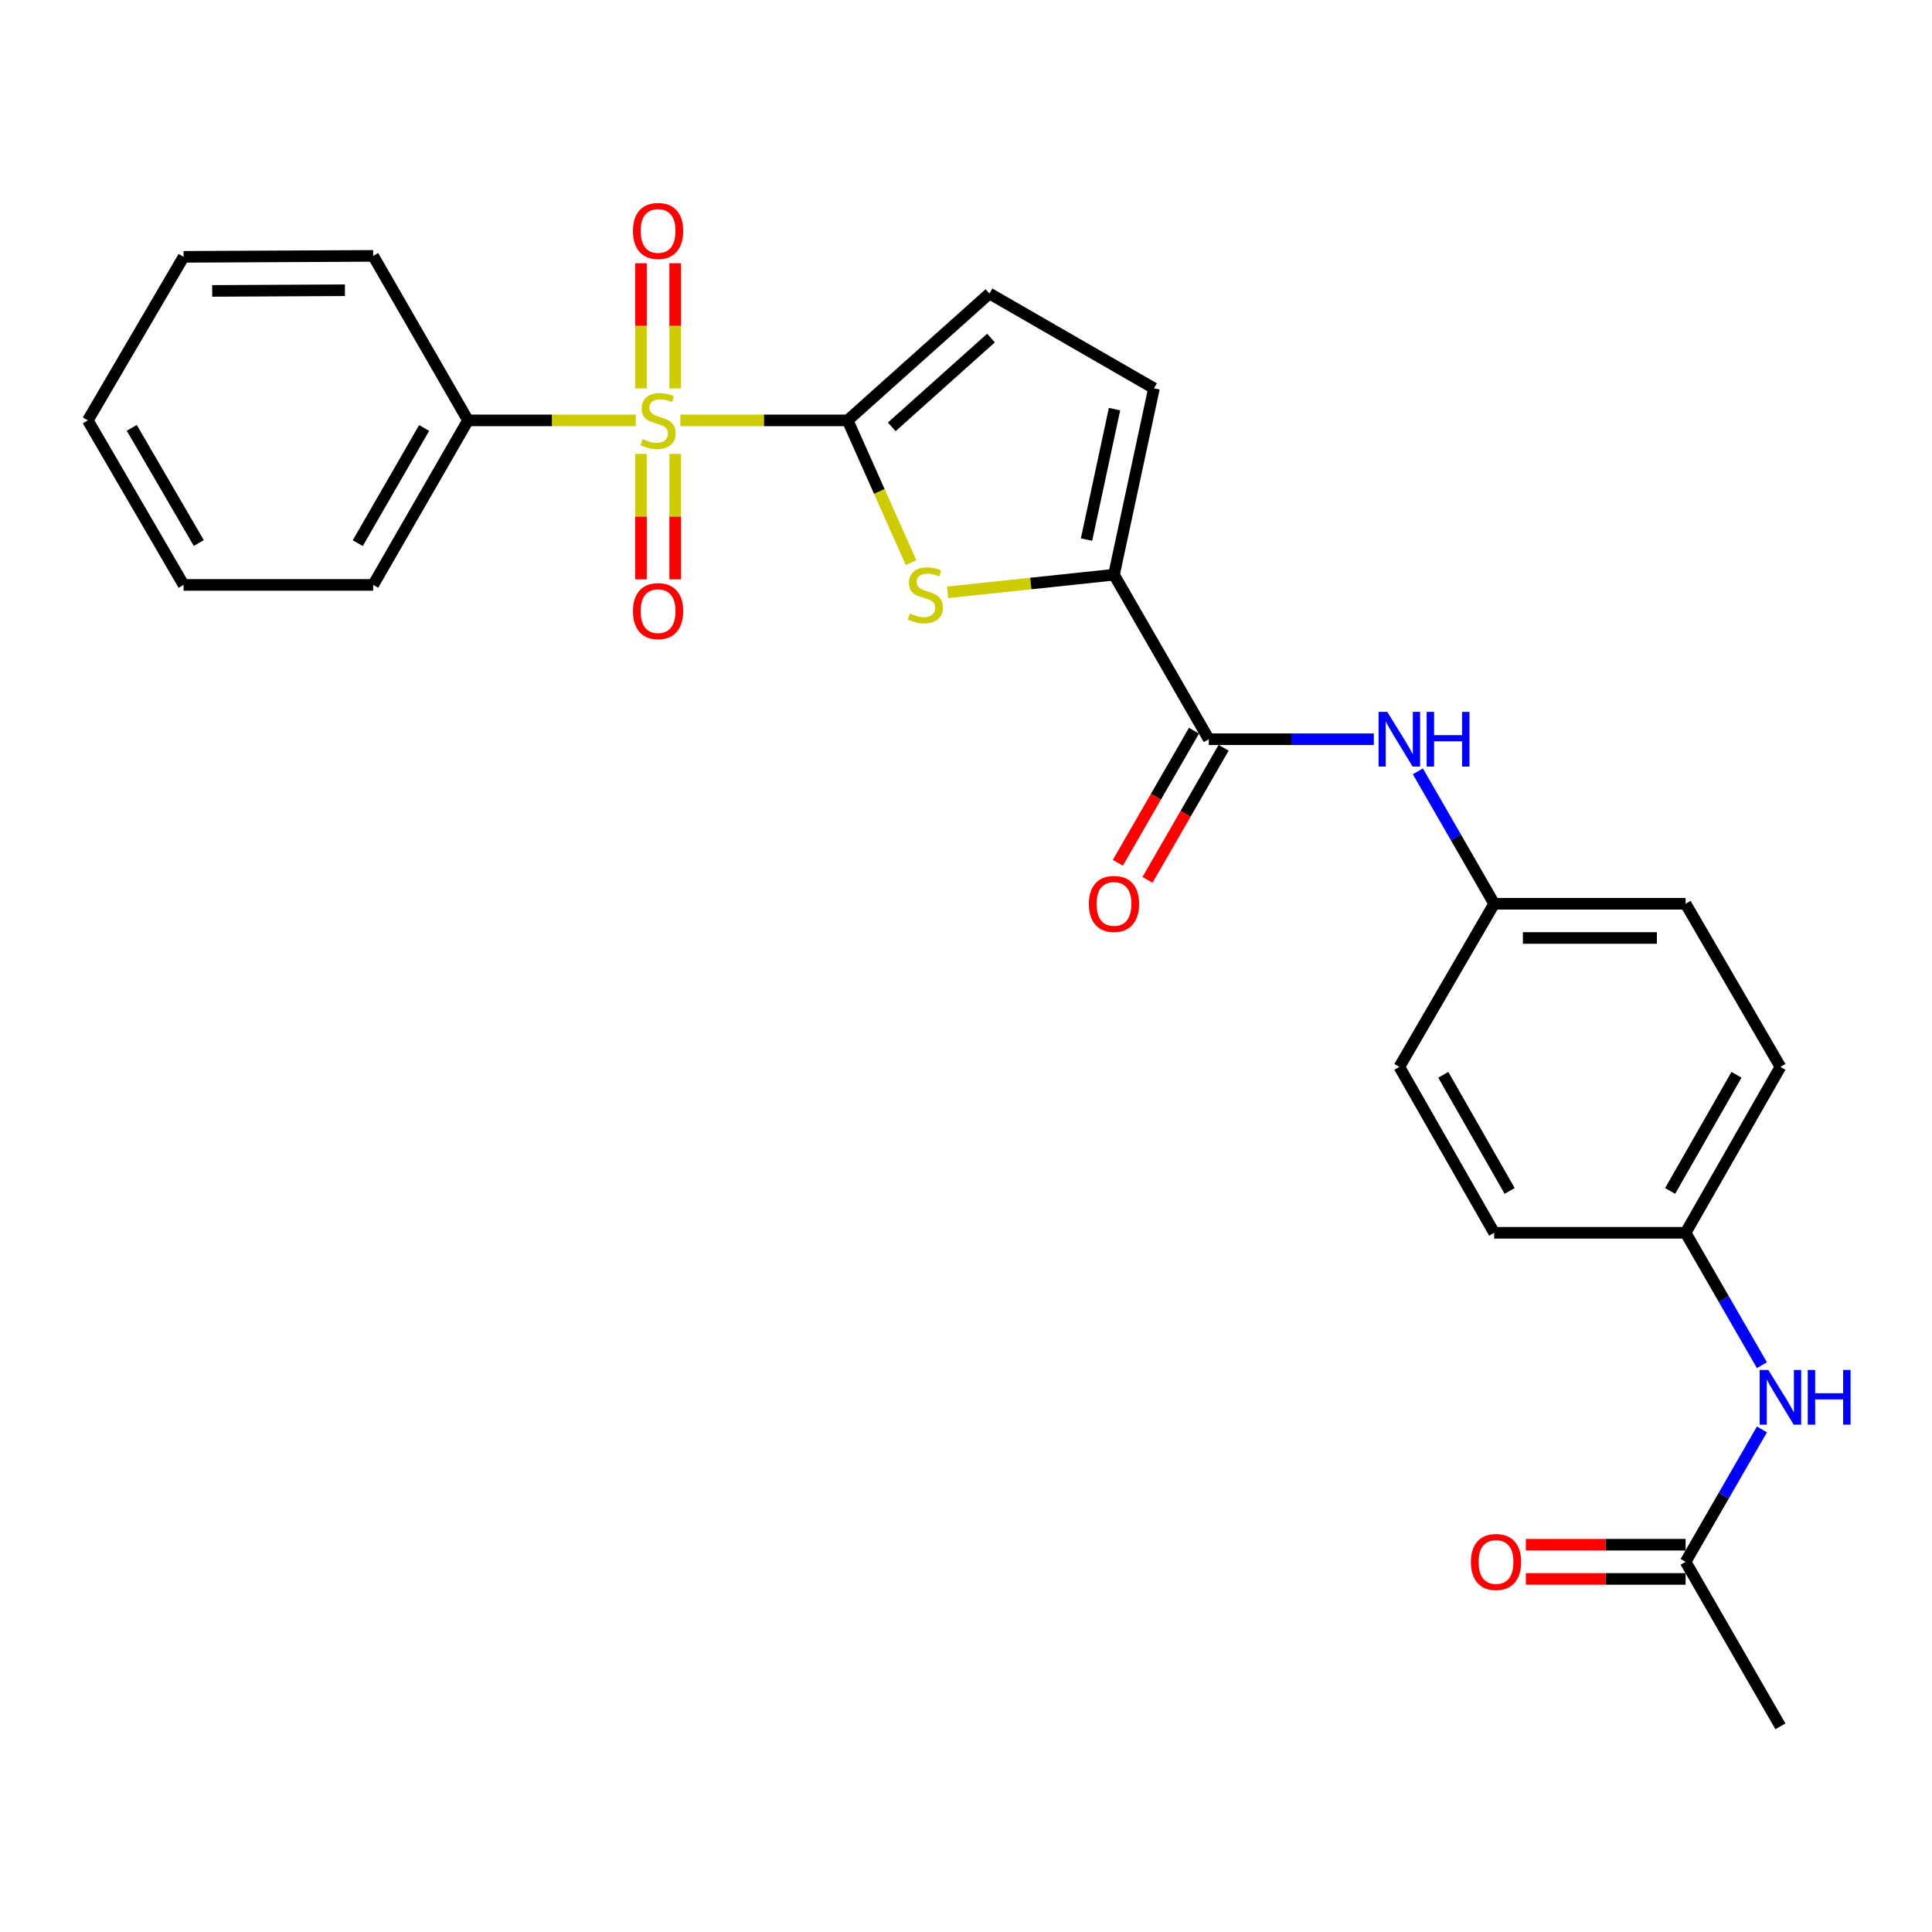 <?xml version='1.0' encoding='iso-8859-1'?>
<svg version='1.1' baseProfile='full'
              xmlns='http://www.w3.org/2000/svg'
                      xmlns:rdkit='http://www.rdkit.org/xml'
                      xmlns:xlink='http://www.w3.org/1999/xlink'
                  xml:space='preserve'
width='1000px' height='1000px' viewBox='0 0 1000 1000'>
<!-- END OF HEADER -->
<rect style='opacity:1.0;fill:#FFFFFF;stroke:none' width='1000' height='1000' x='0' y='0'> </rect>
<path class='bond-0' d='M 352.15,217.593 L 395.45,217.593' style='fill:none;fill-rule:evenodd;stroke:#CCCC00;stroke-width:6px;stroke-linecap:butt;stroke-linejoin:miter;stroke-opacity:1' />
<path class='bond-0' d='M 395.45,217.593 L 438.749,217.593' style='fill:none;fill-rule:evenodd;stroke:#000000;stroke-width:6px;stroke-linecap:butt;stroke-linejoin:miter;stroke-opacity:1' />
<path class='bond-7' d='M 349.471,201.02 L 349.471,168.635' style='fill:none;fill-rule:evenodd;stroke:#CCCC00;stroke-width:6px;stroke-linecap:butt;stroke-linejoin:miter;stroke-opacity:1' />
<path class='bond-7' d='M 349.471,168.635 L 349.471,136.251' style='fill:none;fill-rule:evenodd;stroke:#FF0000;stroke-width:6px;stroke-linecap:butt;stroke-linejoin:miter;stroke-opacity:1' />
<path class='bond-7' d='M 331.763,201.02 L 331.763,168.635' style='fill:none;fill-rule:evenodd;stroke:#CCCC00;stroke-width:6px;stroke-linecap:butt;stroke-linejoin:miter;stroke-opacity:1' />
<path class='bond-7' d='M 331.763,168.635 L 331.763,136.251' style='fill:none;fill-rule:evenodd;stroke:#FF0000;stroke-width:6px;stroke-linecap:butt;stroke-linejoin:miter;stroke-opacity:1' />
<path class='bond-8' d='M 331.763,234.939 L 331.763,267.412' style='fill:none;fill-rule:evenodd;stroke:#CCCC00;stroke-width:6px;stroke-linecap:butt;stroke-linejoin:miter;stroke-opacity:1' />
<path class='bond-8' d='M 331.763,267.412 L 331.763,299.884' style='fill:none;fill-rule:evenodd;stroke:#FF0000;stroke-width:6px;stroke-linecap:butt;stroke-linejoin:miter;stroke-opacity:1' />
<path class='bond-8' d='M 349.471,234.939 L 349.471,267.412' style='fill:none;fill-rule:evenodd;stroke:#CCCC00;stroke-width:6px;stroke-linecap:butt;stroke-linejoin:miter;stroke-opacity:1' />
<path class='bond-8' d='M 349.471,267.412 L 349.471,299.884' style='fill:none;fill-rule:evenodd;stroke:#FF0000;stroke-width:6px;stroke-linecap:butt;stroke-linejoin:miter;stroke-opacity:1' />
<path class='bond-9' d='M 329.077,217.593 L 285.653,217.593' style='fill:none;fill-rule:evenodd;stroke:#CCCC00;stroke-width:6px;stroke-linecap:butt;stroke-linejoin:miter;stroke-opacity:1' />
<path class='bond-9' d='M 285.653,217.593 L 242.23,217.593' style='fill:none;fill-rule:evenodd;stroke:#000000;stroke-width:6px;stroke-linecap:butt;stroke-linejoin:miter;stroke-opacity:1' />
<path class='bond-1' d='M 438.749,217.593 L 455.151,254.405' style='fill:none;fill-rule:evenodd;stroke:#000000;stroke-width:6px;stroke-linecap:butt;stroke-linejoin:miter;stroke-opacity:1' />
<path class='bond-1' d='M 455.151,254.405 L 471.554,291.217' style='fill:none;fill-rule:evenodd;stroke:#CCCC00;stroke-width:6px;stroke-linecap:butt;stroke-linejoin:miter;stroke-opacity:1' />
<path class='bond-4' d='M 438.749,217.593 L 512.138,151.926' style='fill:none;fill-rule:evenodd;stroke:#000000;stroke-width:6px;stroke-linecap:butt;stroke-linejoin:miter;stroke-opacity:1' />
<path class='bond-4' d='M 461.565,220.94 L 512.938,174.973' style='fill:none;fill-rule:evenodd;stroke:#000000;stroke-width:6px;stroke-linecap:butt;stroke-linejoin:miter;stroke-opacity:1' />
<path class='bond-2' d='M 490.481,306.584 L 533.538,302.025' style='fill:none;fill-rule:evenodd;stroke:#CCCC00;stroke-width:6px;stroke-linecap:butt;stroke-linejoin:miter;stroke-opacity:1' />
<path class='bond-2' d='M 533.538,302.025 L 576.596,297.466' style='fill:none;fill-rule:evenodd;stroke:#000000;stroke-width:6px;stroke-linecap:butt;stroke-linejoin:miter;stroke-opacity:1' />
<path class='bond-3' d='M 576.596,297.466 L 625.676,382.622' style='fill:none;fill-rule:evenodd;stroke:#000000;stroke-width:6px;stroke-linecap:butt;stroke-linejoin:miter;stroke-opacity:1' />
<path class='bond-26' d='M 576.596,297.466 L 597.294,200.997' style='fill:none;fill-rule:evenodd;stroke:#000000;stroke-width:6px;stroke-linecap:butt;stroke-linejoin:miter;stroke-opacity:1' />
<path class='bond-26' d='M 562.386,279.281 L 576.875,211.752' style='fill:none;fill-rule:evenodd;stroke:#000000;stroke-width:6px;stroke-linecap:butt;stroke-linejoin:miter;stroke-opacity:1' />
<path class='bond-6' d='M 625.676,382.622 L 668.385,382.622' style='fill:none;fill-rule:evenodd;stroke:#000000;stroke-width:6px;stroke-linecap:butt;stroke-linejoin:miter;stroke-opacity:1' />
<path class='bond-6' d='M 668.385,382.622 L 711.094,382.622' style='fill:none;fill-rule:evenodd;stroke:#0000FF;stroke-width:6px;stroke-linecap:butt;stroke-linejoin:miter;stroke-opacity:1' />
<path class='bond-12' d='M 618.005,378.201 L 598.299,412.395' style='fill:none;fill-rule:evenodd;stroke:#000000;stroke-width:6px;stroke-linecap:butt;stroke-linejoin:miter;stroke-opacity:1' />
<path class='bond-12' d='M 598.299,412.395 L 578.593,446.589' style='fill:none;fill-rule:evenodd;stroke:#FF0000;stroke-width:6px;stroke-linecap:butt;stroke-linejoin:miter;stroke-opacity:1' />
<path class='bond-12' d='M 633.347,387.043 L 613.642,421.237' style='fill:none;fill-rule:evenodd;stroke:#000000;stroke-width:6px;stroke-linecap:butt;stroke-linejoin:miter;stroke-opacity:1' />
<path class='bond-12' d='M 613.642,421.237 L 593.936,455.431' style='fill:none;fill-rule:evenodd;stroke:#FF0000;stroke-width:6px;stroke-linecap:butt;stroke-linejoin:miter;stroke-opacity:1' />
<path class='bond-5' d='M 512.138,151.926 L 597.294,200.997' style='fill:none;fill-rule:evenodd;stroke:#000000;stroke-width:6px;stroke-linecap:butt;stroke-linejoin:miter;stroke-opacity:1' />
<path class='bond-14' d='M 733.876,399.239 L 753.628,433.513' style='fill:none;fill-rule:evenodd;stroke:#0000FF;stroke-width:6px;stroke-linecap:butt;stroke-linejoin:miter;stroke-opacity:1' />
<path class='bond-14' d='M 753.628,433.513 L 773.38,467.787' style='fill:none;fill-rule:evenodd;stroke:#000000;stroke-width:6px;stroke-linecap:butt;stroke-linejoin:miter;stroke-opacity:1' />
<path class='bond-21' d='M 242.23,217.593 L 193.159,302.749' style='fill:none;fill-rule:evenodd;stroke:#000000;stroke-width:6px;stroke-linecap:butt;stroke-linejoin:miter;stroke-opacity:1' />
<path class='bond-21' d='M 219.526,221.525 L 185.177,281.134' style='fill:none;fill-rule:evenodd;stroke:#000000;stroke-width:6px;stroke-linecap:butt;stroke-linejoin:miter;stroke-opacity:1' />
<path class='bond-22' d='M 242.23,217.593 L 193.159,132.447' style='fill:none;fill-rule:evenodd;stroke:#000000;stroke-width:6px;stroke-linecap:butt;stroke-linejoin:miter;stroke-opacity:1' />
<path class='bond-10' d='M 872.466,808.4 L 892.218,774.131' style='fill:none;fill-rule:evenodd;stroke:#000000;stroke-width:6px;stroke-linecap:butt;stroke-linejoin:miter;stroke-opacity:1' />
<path class='bond-10' d='M 892.218,774.131 L 911.969,739.862' style='fill:none;fill-rule:evenodd;stroke:#0000FF;stroke-width:6px;stroke-linecap:butt;stroke-linejoin:miter;stroke-opacity:1' />
<path class='bond-13' d='M 872.466,799.546 L 831.127,799.546' style='fill:none;fill-rule:evenodd;stroke:#000000;stroke-width:6px;stroke-linecap:butt;stroke-linejoin:miter;stroke-opacity:1' />
<path class='bond-13' d='M 831.127,799.546 L 789.788,799.546' style='fill:none;fill-rule:evenodd;stroke:#FF0000;stroke-width:6px;stroke-linecap:butt;stroke-linejoin:miter;stroke-opacity:1' />
<path class='bond-13' d='M 872.466,817.254 L 831.127,817.254' style='fill:none;fill-rule:evenodd;stroke:#000000;stroke-width:6px;stroke-linecap:butt;stroke-linejoin:miter;stroke-opacity:1' />
<path class='bond-13' d='M 831.127,817.254 L 789.788,817.254' style='fill:none;fill-rule:evenodd;stroke:#FF0000;stroke-width:6px;stroke-linecap:butt;stroke-linejoin:miter;stroke-opacity:1' />
<path class='bond-20' d='M 872.466,808.4 L 921.547,893.566' style='fill:none;fill-rule:evenodd;stroke:#000000;stroke-width:6px;stroke-linecap:butt;stroke-linejoin:miter;stroke-opacity:1' />
<path class='bond-11' d='M 911.968,706.628 L 892.217,672.363' style='fill:none;fill-rule:evenodd;stroke:#0000FF;stroke-width:6px;stroke-linecap:butt;stroke-linejoin:miter;stroke-opacity:1' />
<path class='bond-11' d='M 892.217,672.363 L 872.466,638.099' style='fill:none;fill-rule:evenodd;stroke:#000000;stroke-width:6px;stroke-linecap:butt;stroke-linejoin:miter;stroke-opacity:1' />
<path class='bond-16' d='M 773.38,467.787 L 724.3,552.215' style='fill:none;fill-rule:evenodd;stroke:#000000;stroke-width:6px;stroke-linecap:butt;stroke-linejoin:miter;stroke-opacity:1' />
<path class='bond-17' d='M 773.38,467.787 L 872.466,467.787' style='fill:none;fill-rule:evenodd;stroke:#000000;stroke-width:6px;stroke-linecap:butt;stroke-linejoin:miter;stroke-opacity:1' />
<path class='bond-17' d='M 788.243,485.495 L 857.603,485.495' style='fill:none;fill-rule:evenodd;stroke:#000000;stroke-width:6px;stroke-linecap:butt;stroke-linejoin:miter;stroke-opacity:1' />
<path class='bond-15' d='M 872.466,638.099 L 921.547,552.215' style='fill:none;fill-rule:evenodd;stroke:#000000;stroke-width:6px;stroke-linecap:butt;stroke-linejoin:miter;stroke-opacity:1' />
<path class='bond-15' d='M 864.454,616.43 L 898.81,556.311' style='fill:none;fill-rule:evenodd;stroke:#000000;stroke-width:6px;stroke-linecap:butt;stroke-linejoin:miter;stroke-opacity:1' />
<path class='bond-28' d='M 872.466,638.099 L 773.38,638.099' style='fill:none;fill-rule:evenodd;stroke:#000000;stroke-width:6px;stroke-linecap:butt;stroke-linejoin:miter;stroke-opacity:1' />
<path class='bond-18' d='M 724.3,552.215 L 773.38,638.099' style='fill:none;fill-rule:evenodd;stroke:#000000;stroke-width:6px;stroke-linecap:butt;stroke-linejoin:miter;stroke-opacity:1' />
<path class='bond-18' d='M 747.036,556.311 L 781.393,616.43' style='fill:none;fill-rule:evenodd;stroke:#000000;stroke-width:6px;stroke-linecap:butt;stroke-linejoin:miter;stroke-opacity:1' />
<path class='bond-19' d='M 872.466,467.787 L 921.547,552.215' style='fill:none;fill-rule:evenodd;stroke:#000000;stroke-width:6px;stroke-linecap:butt;stroke-linejoin:miter;stroke-opacity:1' />
<path class='bond-23' d='M 193.159,302.749 L 95.027,302.749' style='fill:none;fill-rule:evenodd;stroke:#000000;stroke-width:6px;stroke-linecap:butt;stroke-linejoin:miter;stroke-opacity:1' />
<path class='bond-24' d='M 193.159,132.447 L 95.027,132.939' style='fill:none;fill-rule:evenodd;stroke:#000000;stroke-width:6px;stroke-linecap:butt;stroke-linejoin:miter;stroke-opacity:1' />
<path class='bond-24' d='M 178.528,150.229 L 109.836,150.573' style='fill:none;fill-rule:evenodd;stroke:#000000;stroke-width:6px;stroke-linecap:butt;stroke-linejoin:miter;stroke-opacity:1' />
<path class='bond-27' d='M 95.027,302.749 L 45.455,217.593' style='fill:none;fill-rule:evenodd;stroke:#000000;stroke-width:6px;stroke-linecap:butt;stroke-linejoin:miter;stroke-opacity:1' />
<path class='bond-27' d='M 102.895,281.067 L 68.194,221.458' style='fill:none;fill-rule:evenodd;stroke:#000000;stroke-width:6px;stroke-linecap:butt;stroke-linejoin:miter;stroke-opacity:1' />
<path class='bond-25' d='M 95.027,132.939 L 45.455,217.593' style='fill:none;fill-rule:evenodd;stroke:#000000;stroke-width:6px;stroke-linecap:butt;stroke-linejoin:miter;stroke-opacity:1' />
<path  class='atom-0' d='M 332.617 227.313
Q 332.937 227.433, 334.257 227.993
Q 335.577 228.553, 337.017 228.913
Q 338.497 229.233, 339.937 229.233
Q 342.617 229.233, 344.177 227.953
Q 345.737 226.633, 345.737 224.353
Q 345.737 222.793, 344.937 221.833
Q 344.177 220.873, 342.977 220.353
Q 341.777 219.833, 339.777 219.233
Q 337.257 218.473, 335.737 217.753
Q 334.257 217.033, 333.177 215.513
Q 332.137 213.993, 332.137 211.433
Q 332.137 207.873, 334.537 205.673
Q 336.977 203.473, 341.777 203.473
Q 345.057 203.473, 348.777 205.033
L 347.857 208.113
Q 344.457 206.713, 341.897 206.713
Q 339.137 206.713, 337.617 207.873
Q 336.097 208.993, 336.137 210.953
Q 336.137 212.473, 336.897 213.393
Q 337.697 214.313, 338.817 214.833
Q 339.977 215.353, 341.897 215.953
Q 344.457 216.753, 345.977 217.553
Q 347.497 218.353, 348.577 219.993
Q 349.697 221.593, 349.697 224.353
Q 349.697 228.273, 347.057 230.393
Q 344.457 232.473, 340.097 232.473
Q 337.577 232.473, 335.657 231.913
Q 333.777 231.393, 331.537 230.473
L 332.617 227.313
' fill='#CCCC00'/>
<path  class='atom-2' d='M 470.946 317.526
Q 471.266 317.646, 472.586 318.206
Q 473.906 318.766, 475.346 319.126
Q 476.826 319.446, 478.266 319.446
Q 480.946 319.446, 482.506 318.166
Q 484.066 316.846, 484.066 314.566
Q 484.066 313.006, 483.266 312.046
Q 482.506 311.086, 481.306 310.566
Q 480.106 310.046, 478.106 309.446
Q 475.586 308.686, 474.066 307.966
Q 472.586 307.246, 471.506 305.726
Q 470.466 304.206, 470.466 301.646
Q 470.466 298.086, 472.866 295.886
Q 475.306 293.686, 480.106 293.686
Q 483.386 293.686, 487.106 295.246
L 486.186 298.326
Q 482.786 296.926, 480.226 296.926
Q 477.466 296.926, 475.946 298.086
Q 474.426 299.206, 474.466 301.166
Q 474.466 302.686, 475.226 303.606
Q 476.026 304.526, 477.146 305.046
Q 478.306 305.566, 480.226 306.166
Q 482.786 306.966, 484.306 307.766
Q 485.826 308.566, 486.906 310.206
Q 488.026 311.806, 488.026 314.566
Q 488.026 318.486, 485.386 320.606
Q 482.786 322.686, 478.426 322.686
Q 475.906 322.686, 473.986 322.126
Q 472.106 321.606, 469.866 320.686
L 470.946 317.526
' fill='#CCCC00'/>
<path  class='atom-7' d='M 718.04 368.462
L 727.32 383.462
Q 728.24 384.942, 729.72 387.622
Q 731.2 390.302, 731.28 390.462
L 731.28 368.462
L 735.04 368.462
L 735.04 396.782
L 731.16 396.782
L 721.2 380.382
Q 720.04 378.462, 718.8 376.262
Q 717.6 374.062, 717.24 373.382
L 717.24 396.782
L 713.56 396.782
L 713.56 368.462
L 718.04 368.462
' fill='#0000FF'/>
<path  class='atom-7' d='M 738.44 368.462
L 742.28 368.462
L 742.28 380.502
L 756.76 380.502
L 756.76 368.462
L 760.6 368.462
L 760.6 396.782
L 756.76 396.782
L 756.76 383.702
L 742.28 383.702
L 742.28 396.782
L 738.44 396.782
L 738.44 368.462
' fill='#0000FF'/>
<path  class='atom-8' d='M 327.617 119.532
Q 327.617 112.732, 330.977 108.932
Q 334.337 105.132, 340.617 105.132
Q 346.897 105.132, 350.257 108.932
Q 353.617 112.732, 353.617 119.532
Q 353.617 126.412, 350.217 130.332
Q 346.817 134.212, 340.617 134.212
Q 334.377 134.212, 330.977 130.332
Q 327.617 126.452, 327.617 119.532
M 340.617 131.012
Q 344.937 131.012, 347.257 128.132
Q 349.617 125.212, 349.617 119.532
Q 349.617 113.972, 347.257 111.172
Q 344.937 108.332, 340.617 108.332
Q 336.297 108.332, 333.937 111.132
Q 331.617 113.932, 331.617 119.532
Q 331.617 125.252, 333.937 128.132
Q 336.297 131.012, 340.617 131.012
' fill='#FF0000'/>
<path  class='atom-9' d='M 327.617 316.317
Q 327.617 309.517, 330.977 305.717
Q 334.337 301.917, 340.617 301.917
Q 346.897 301.917, 350.257 305.717
Q 353.617 309.517, 353.617 316.317
Q 353.617 323.197, 350.217 327.117
Q 346.817 330.997, 340.617 330.997
Q 334.377 330.997, 330.977 327.117
Q 327.617 323.237, 327.617 316.317
M 340.617 327.797
Q 344.937 327.797, 347.257 324.917
Q 349.617 321.997, 349.617 316.317
Q 349.617 310.757, 347.257 307.957
Q 344.937 305.117, 340.617 305.117
Q 336.297 305.117, 333.937 307.917
Q 331.617 310.717, 331.617 316.317
Q 331.617 322.037, 333.937 324.917
Q 336.297 327.797, 340.617 327.797
' fill='#FF0000'/>
<path  class='atom-12' d='M 915.287 709.085
L 924.567 724.085
Q 925.487 725.565, 926.967 728.245
Q 928.447 730.925, 928.527 731.085
L 928.527 709.085
L 932.287 709.085
L 932.287 737.405
L 928.407 737.405
L 918.447 721.005
Q 917.287 719.085, 916.047 716.885
Q 914.847 714.685, 914.487 714.005
L 914.487 737.405
L 910.807 737.405
L 910.807 709.085
L 915.287 709.085
' fill='#0000FF'/>
<path  class='atom-12' d='M 935.687 709.085
L 939.527 709.085
L 939.527 721.125
L 954.007 721.125
L 954.007 709.085
L 957.847 709.085
L 957.847 737.405
L 954.007 737.405
L 954.007 724.325
L 939.527 724.325
L 939.527 737.405
L 935.687 737.405
L 935.687 709.085
' fill='#0000FF'/>
<path  class='atom-13' d='M 563.596 467.867
Q 563.596 461.067, 566.956 457.267
Q 570.316 453.467, 576.596 453.467
Q 582.876 453.467, 586.236 457.267
Q 589.596 461.067, 589.596 467.867
Q 589.596 474.747, 586.196 478.667
Q 582.796 482.547, 576.596 482.547
Q 570.356 482.547, 566.956 478.667
Q 563.596 474.787, 563.596 467.867
M 576.596 479.347
Q 580.916 479.347, 583.236 476.467
Q 585.596 473.547, 585.596 467.867
Q 585.596 462.307, 583.236 459.507
Q 580.916 456.667, 576.596 456.667
Q 572.276 456.667, 569.916 459.467
Q 567.596 462.267, 567.596 467.867
Q 567.596 473.587, 569.916 476.467
Q 572.276 479.347, 576.596 479.347
' fill='#FF0000'/>
<path  class='atom-14' d='M 761.335 808.48
Q 761.335 801.68, 764.695 797.88
Q 768.055 794.08, 774.335 794.08
Q 780.615 794.08, 783.975 797.88
Q 787.335 801.68, 787.335 808.48
Q 787.335 815.36, 783.935 819.28
Q 780.535 823.16, 774.335 823.16
Q 768.095 823.16, 764.695 819.28
Q 761.335 815.4, 761.335 808.48
M 774.335 819.96
Q 778.655 819.96, 780.975 817.08
Q 783.335 814.16, 783.335 808.48
Q 783.335 802.92, 780.975 800.12
Q 778.655 797.28, 774.335 797.28
Q 770.015 797.28, 767.655 800.08
Q 765.335 802.88, 765.335 808.48
Q 765.335 814.2, 767.655 817.08
Q 770.015 819.96, 774.335 819.96
' fill='#FF0000'/>
</svg>
